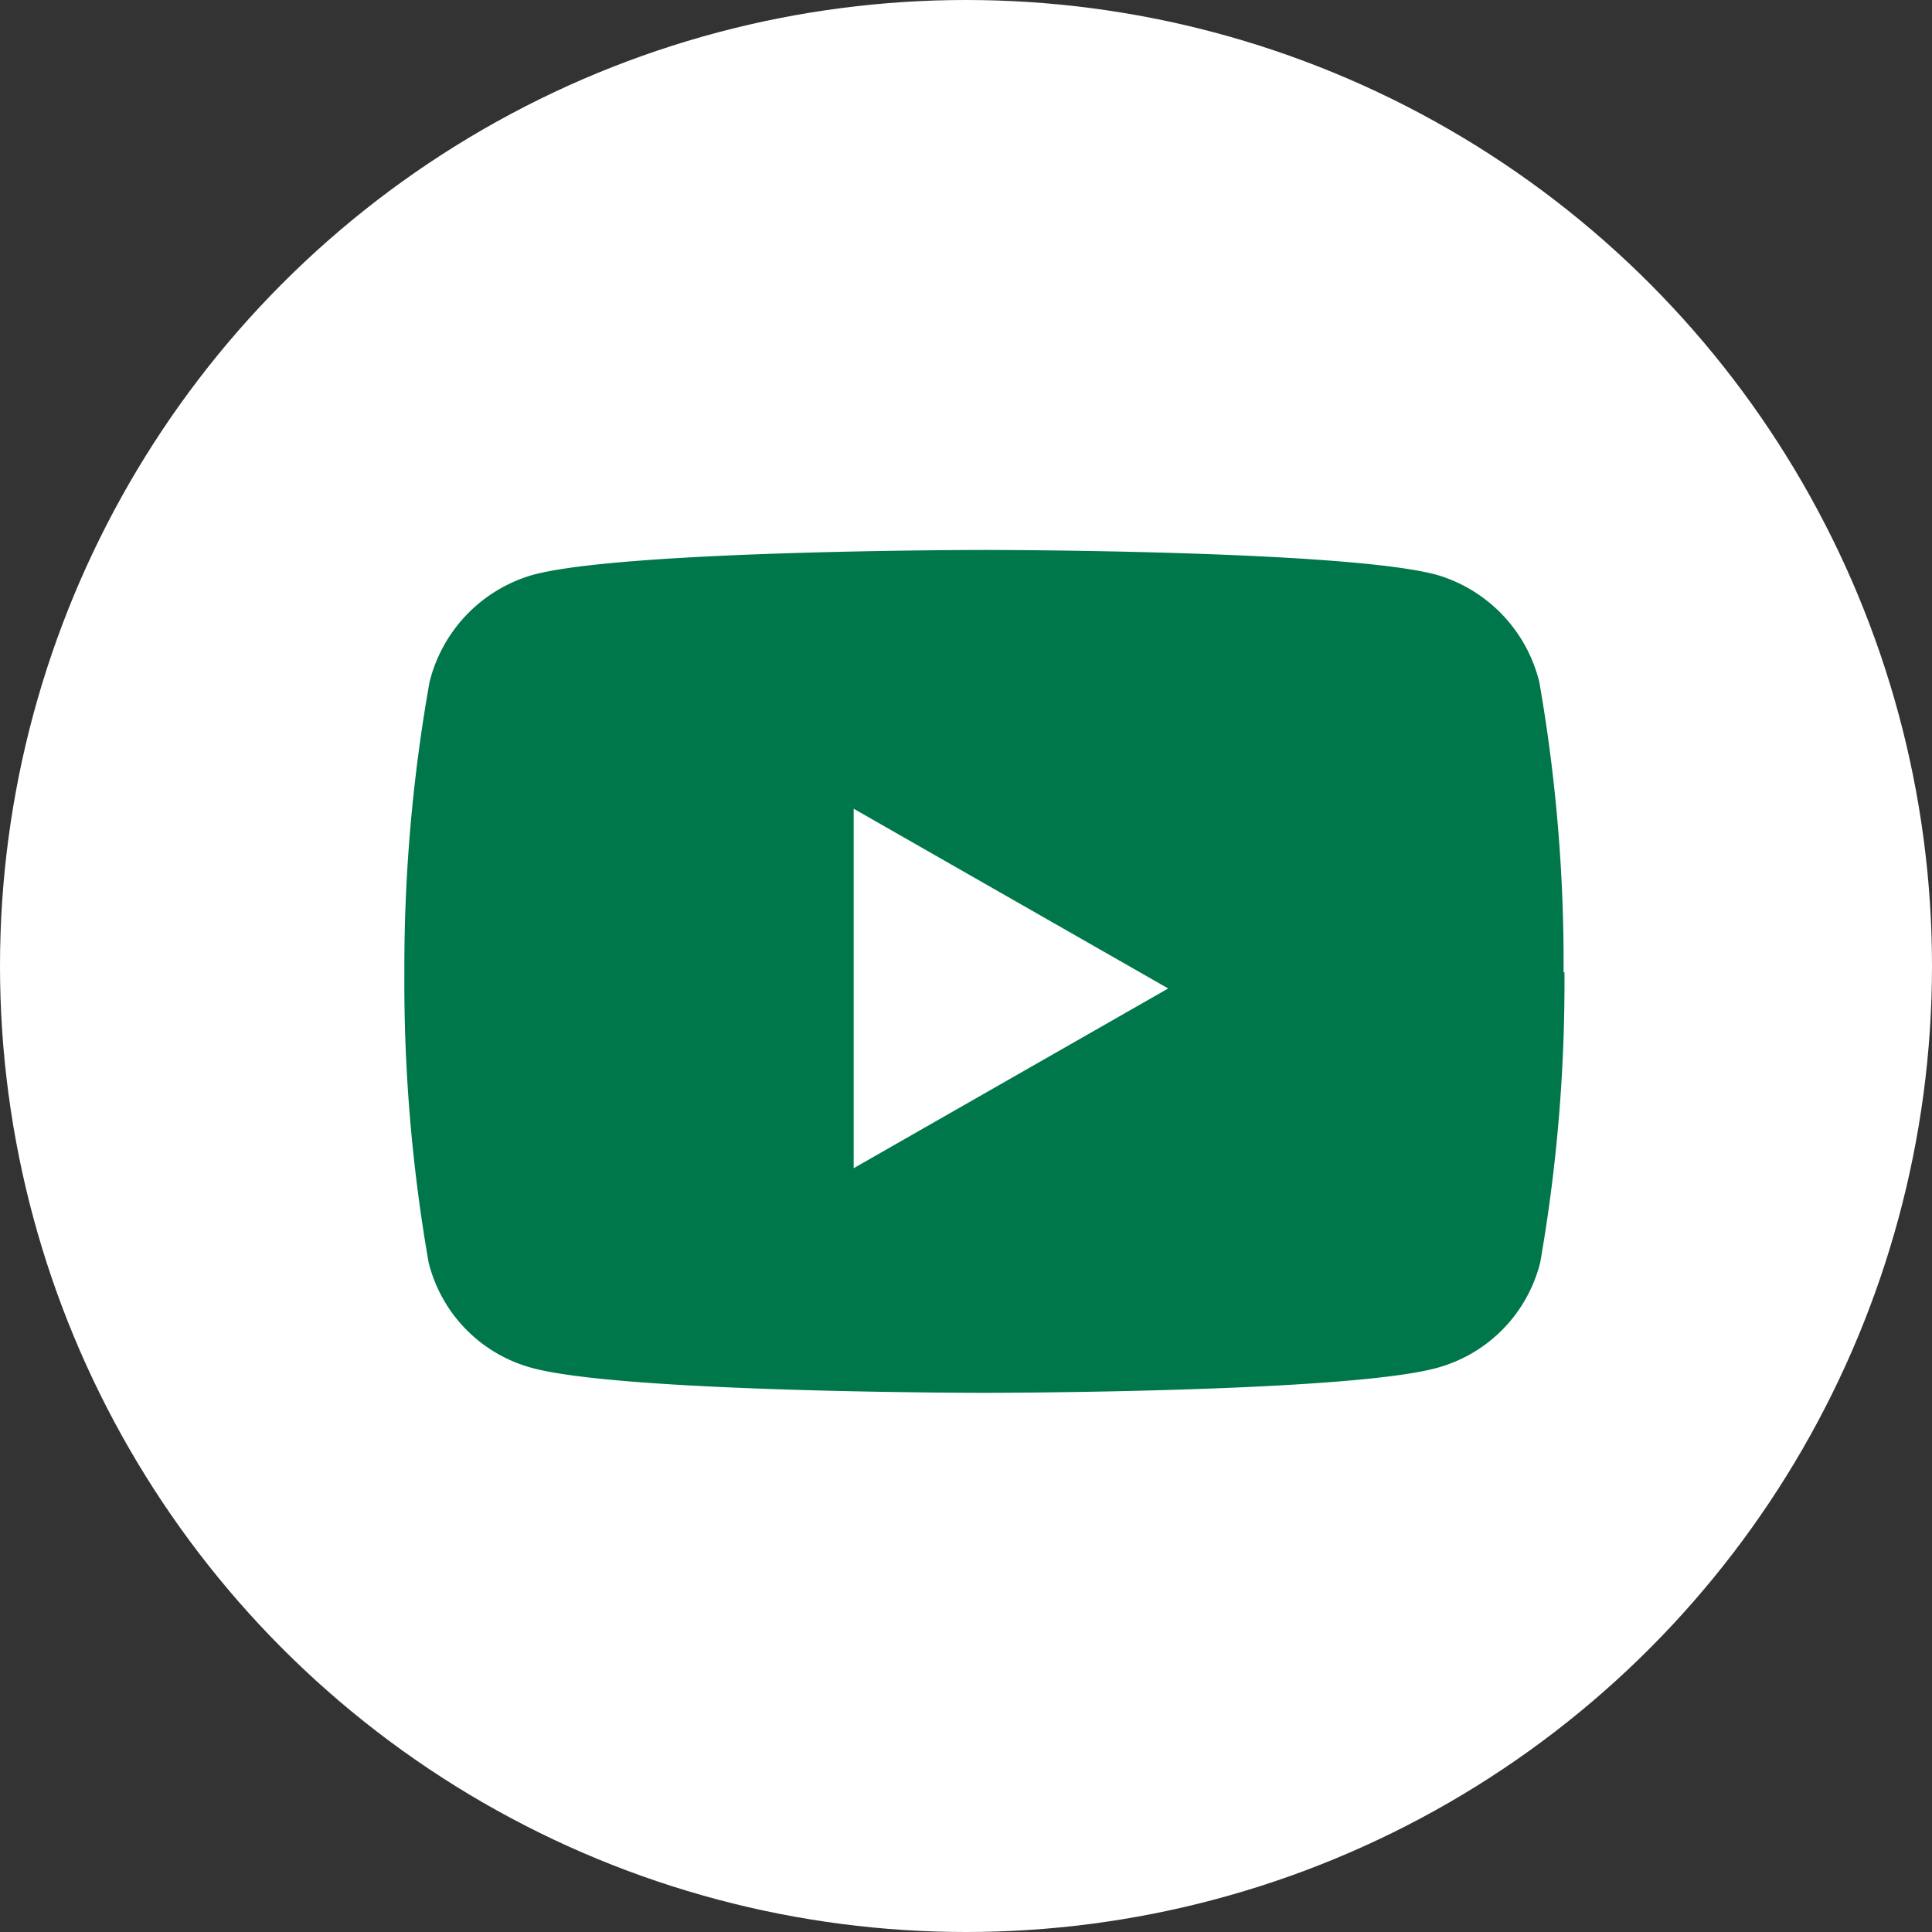 <svg id="Layer_1" data-name="Layer 1" xmlns="http://www.w3.org/2000/svg" xmlns:xlink="http://www.w3.org/1999/xlink" viewBox="0 0 43 43"><rect x="0" y="0" width="43" height="43" fill="#333333" stroke="none"/><defs><style>.cls-1{fill:none;}.cls-2{clip-path:url(#clip-path);}.cls-3,.cls-5{fill:#fff;}.cls-4{fill:#00774b;}.cls-4,.cls-5{fill-rule:evenodd;}</style><clipPath id="clip-path"><rect class="cls-1" x="-364.5" y="20" width="160" height="3"/></clipPath></defs><title>youtube</title><circle class="cls-3" cx="21.5" cy="21.5" r="21.5"/><path class="cls-4" d="M34.8,21.64a36.23,36.23,0,0,0-.54-6.46A3.31,3.31,0,0,0,32,12.8c-2-.56-10.08-.56-10.08-.56s-8.07,0-10.08.56a3.31,3.31,0,0,0-2.28,2.38A36.23,36.23,0,0,0,9,21.64a36.23,36.23,0,0,0,.54,6.46,3.24,3.24,0,0,0,2.28,2.34c2,.56,10.08.56,10.08.56S30,31,32,30.44a3.25,3.25,0,0,0,2.28-2.34,36.23,36.23,0,0,0,.54-6.46"/><polygon class="cls-5" points="19 18 26 22 19 26 19 18"/></svg>